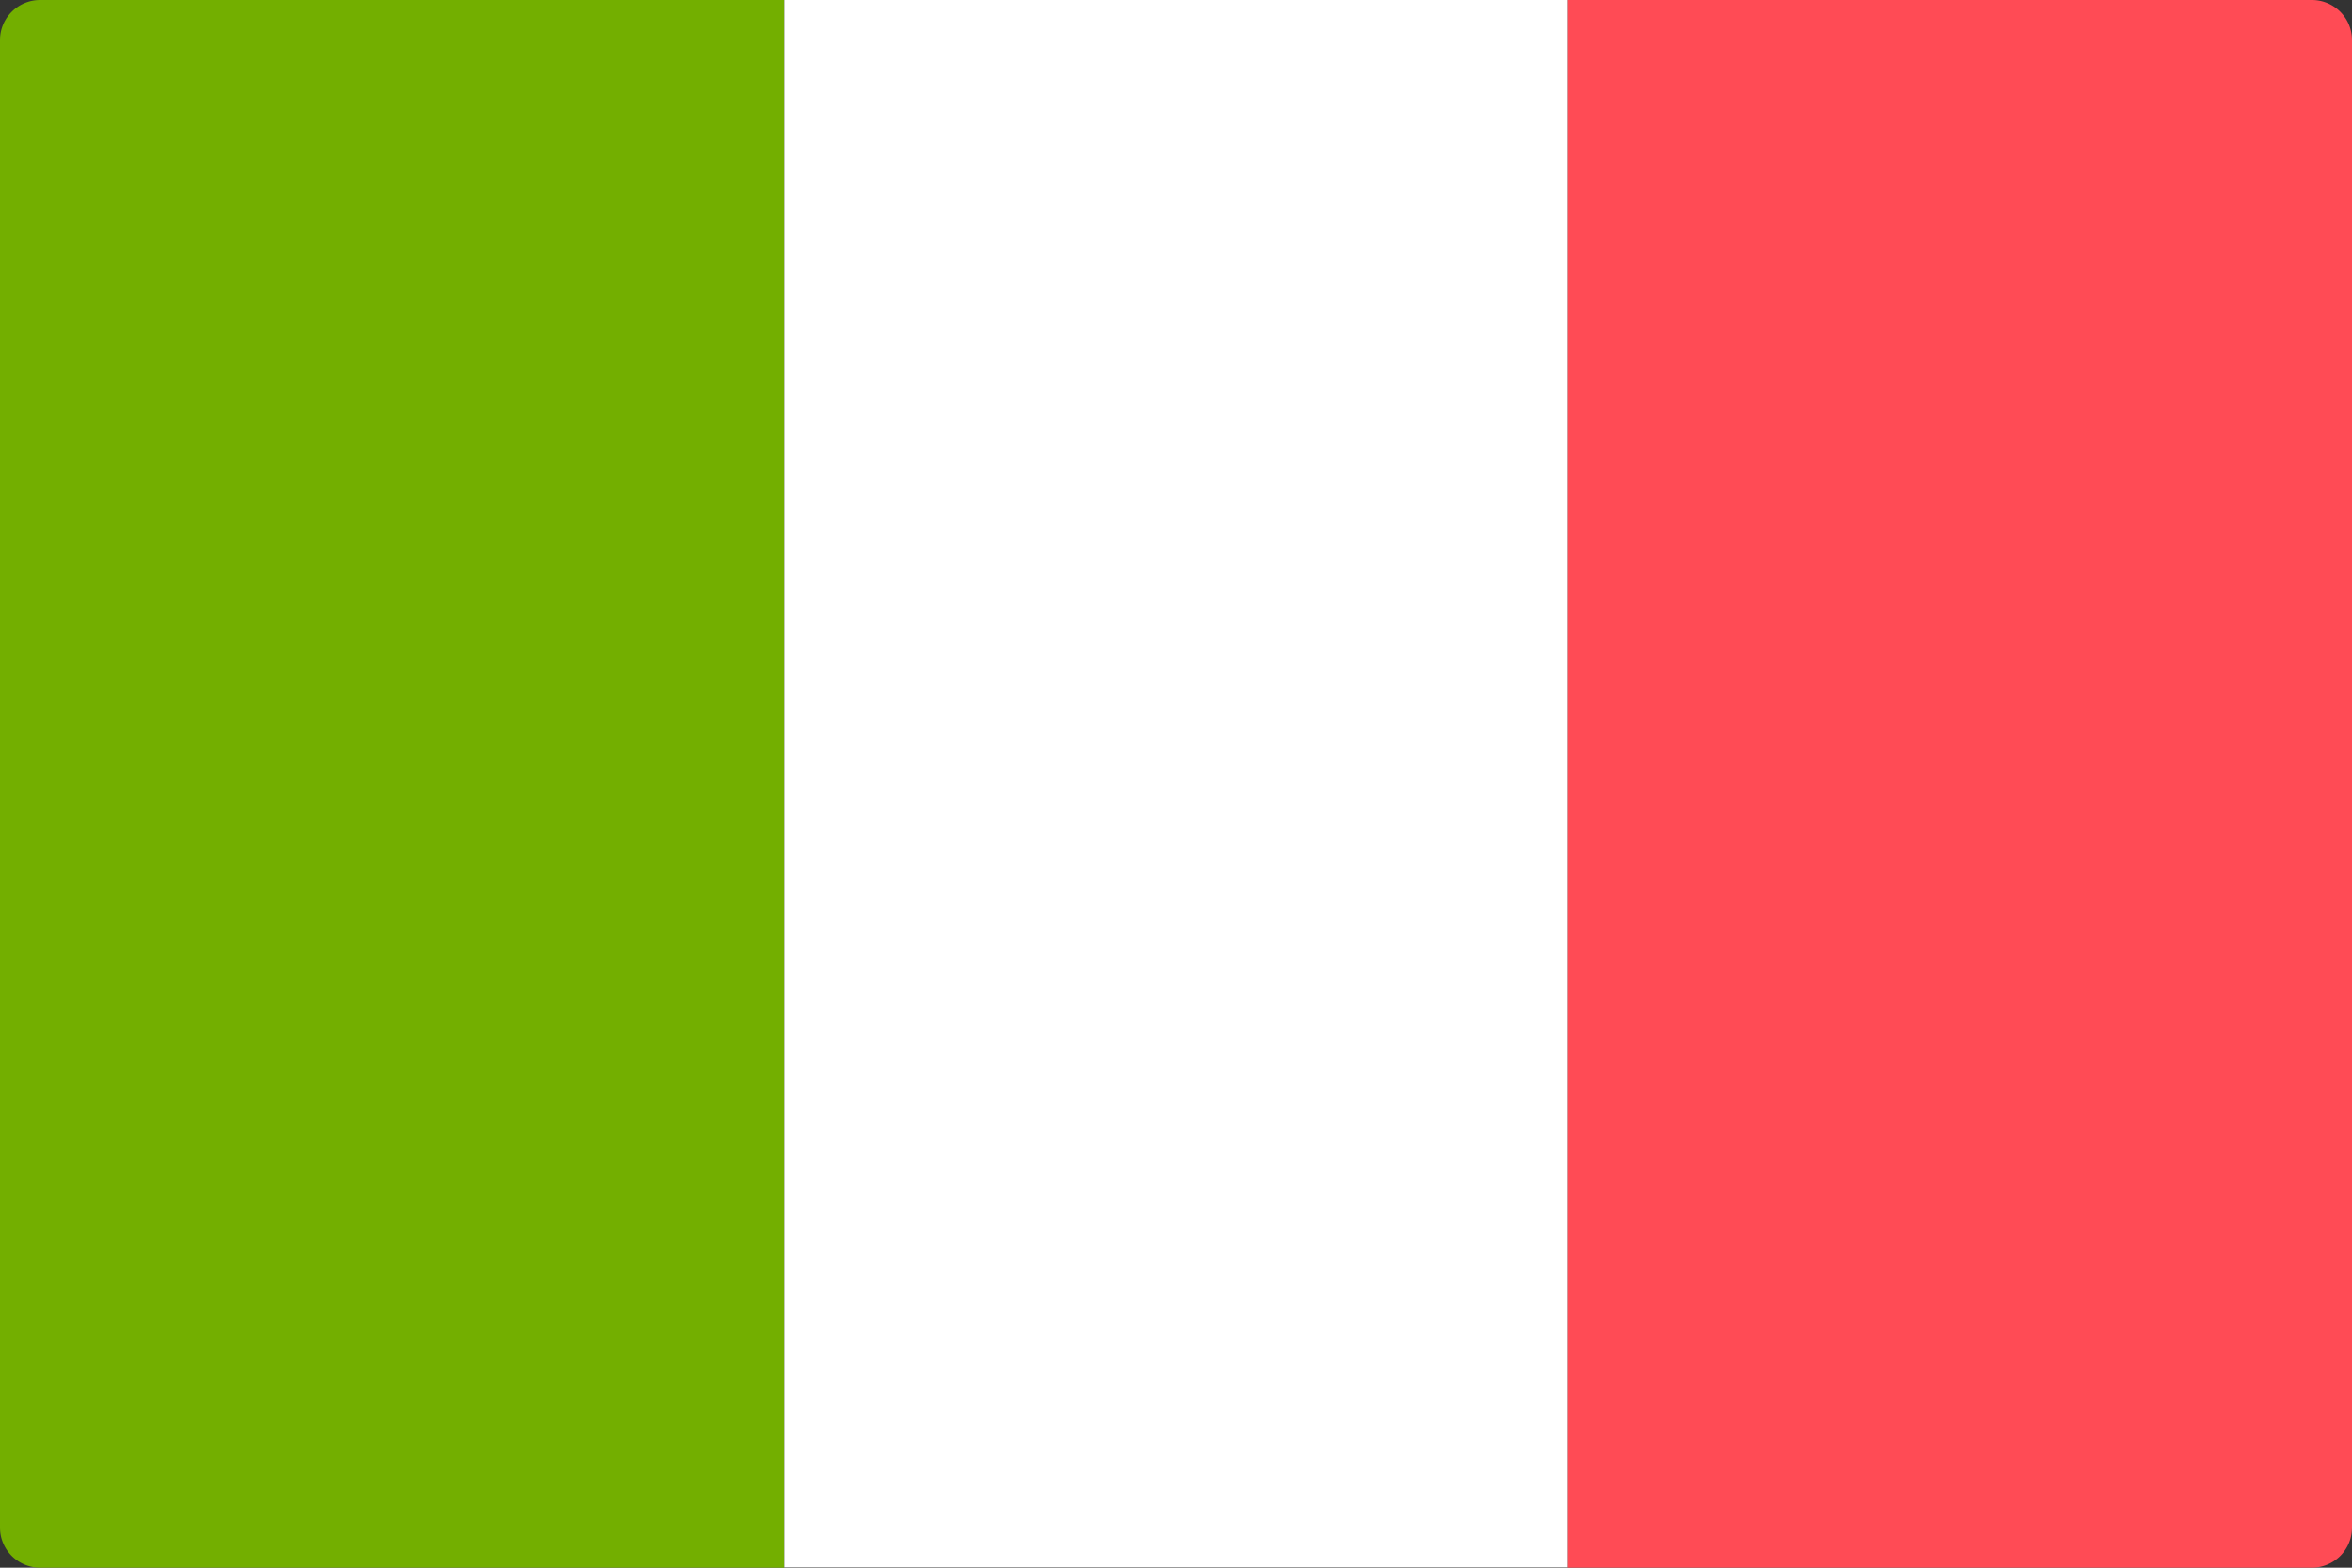 <svg data-name="Calque 1" xmlns="http://www.w3.org/2000/svg" viewBox="0 0 64.5 43"><rect x="0" y="0" width="64.5" height="43" fill="#333333" stroke="none"/><g data-name="013-italy"><path data-name="Tracé 7" d="M21.5 43H1.1A1.1 1.1 0 0 1 0 41.9V1.1A1.1 1.1 0 0 1 1.1 0h20.4z" fill="#73af00"/><path data-name="Rectangle 1" fill="#fff" d="M21.5 0H43v42.99H21.5z"/><path data-name="Tracé 8" d="M63.4 43H43V0h20.4a1.1 1.1 0 0 1 1.1 1.1v40.8a1.1 1.1 0 0 1-1.1 1.1z" fill="#ff4b55"/></g></svg>